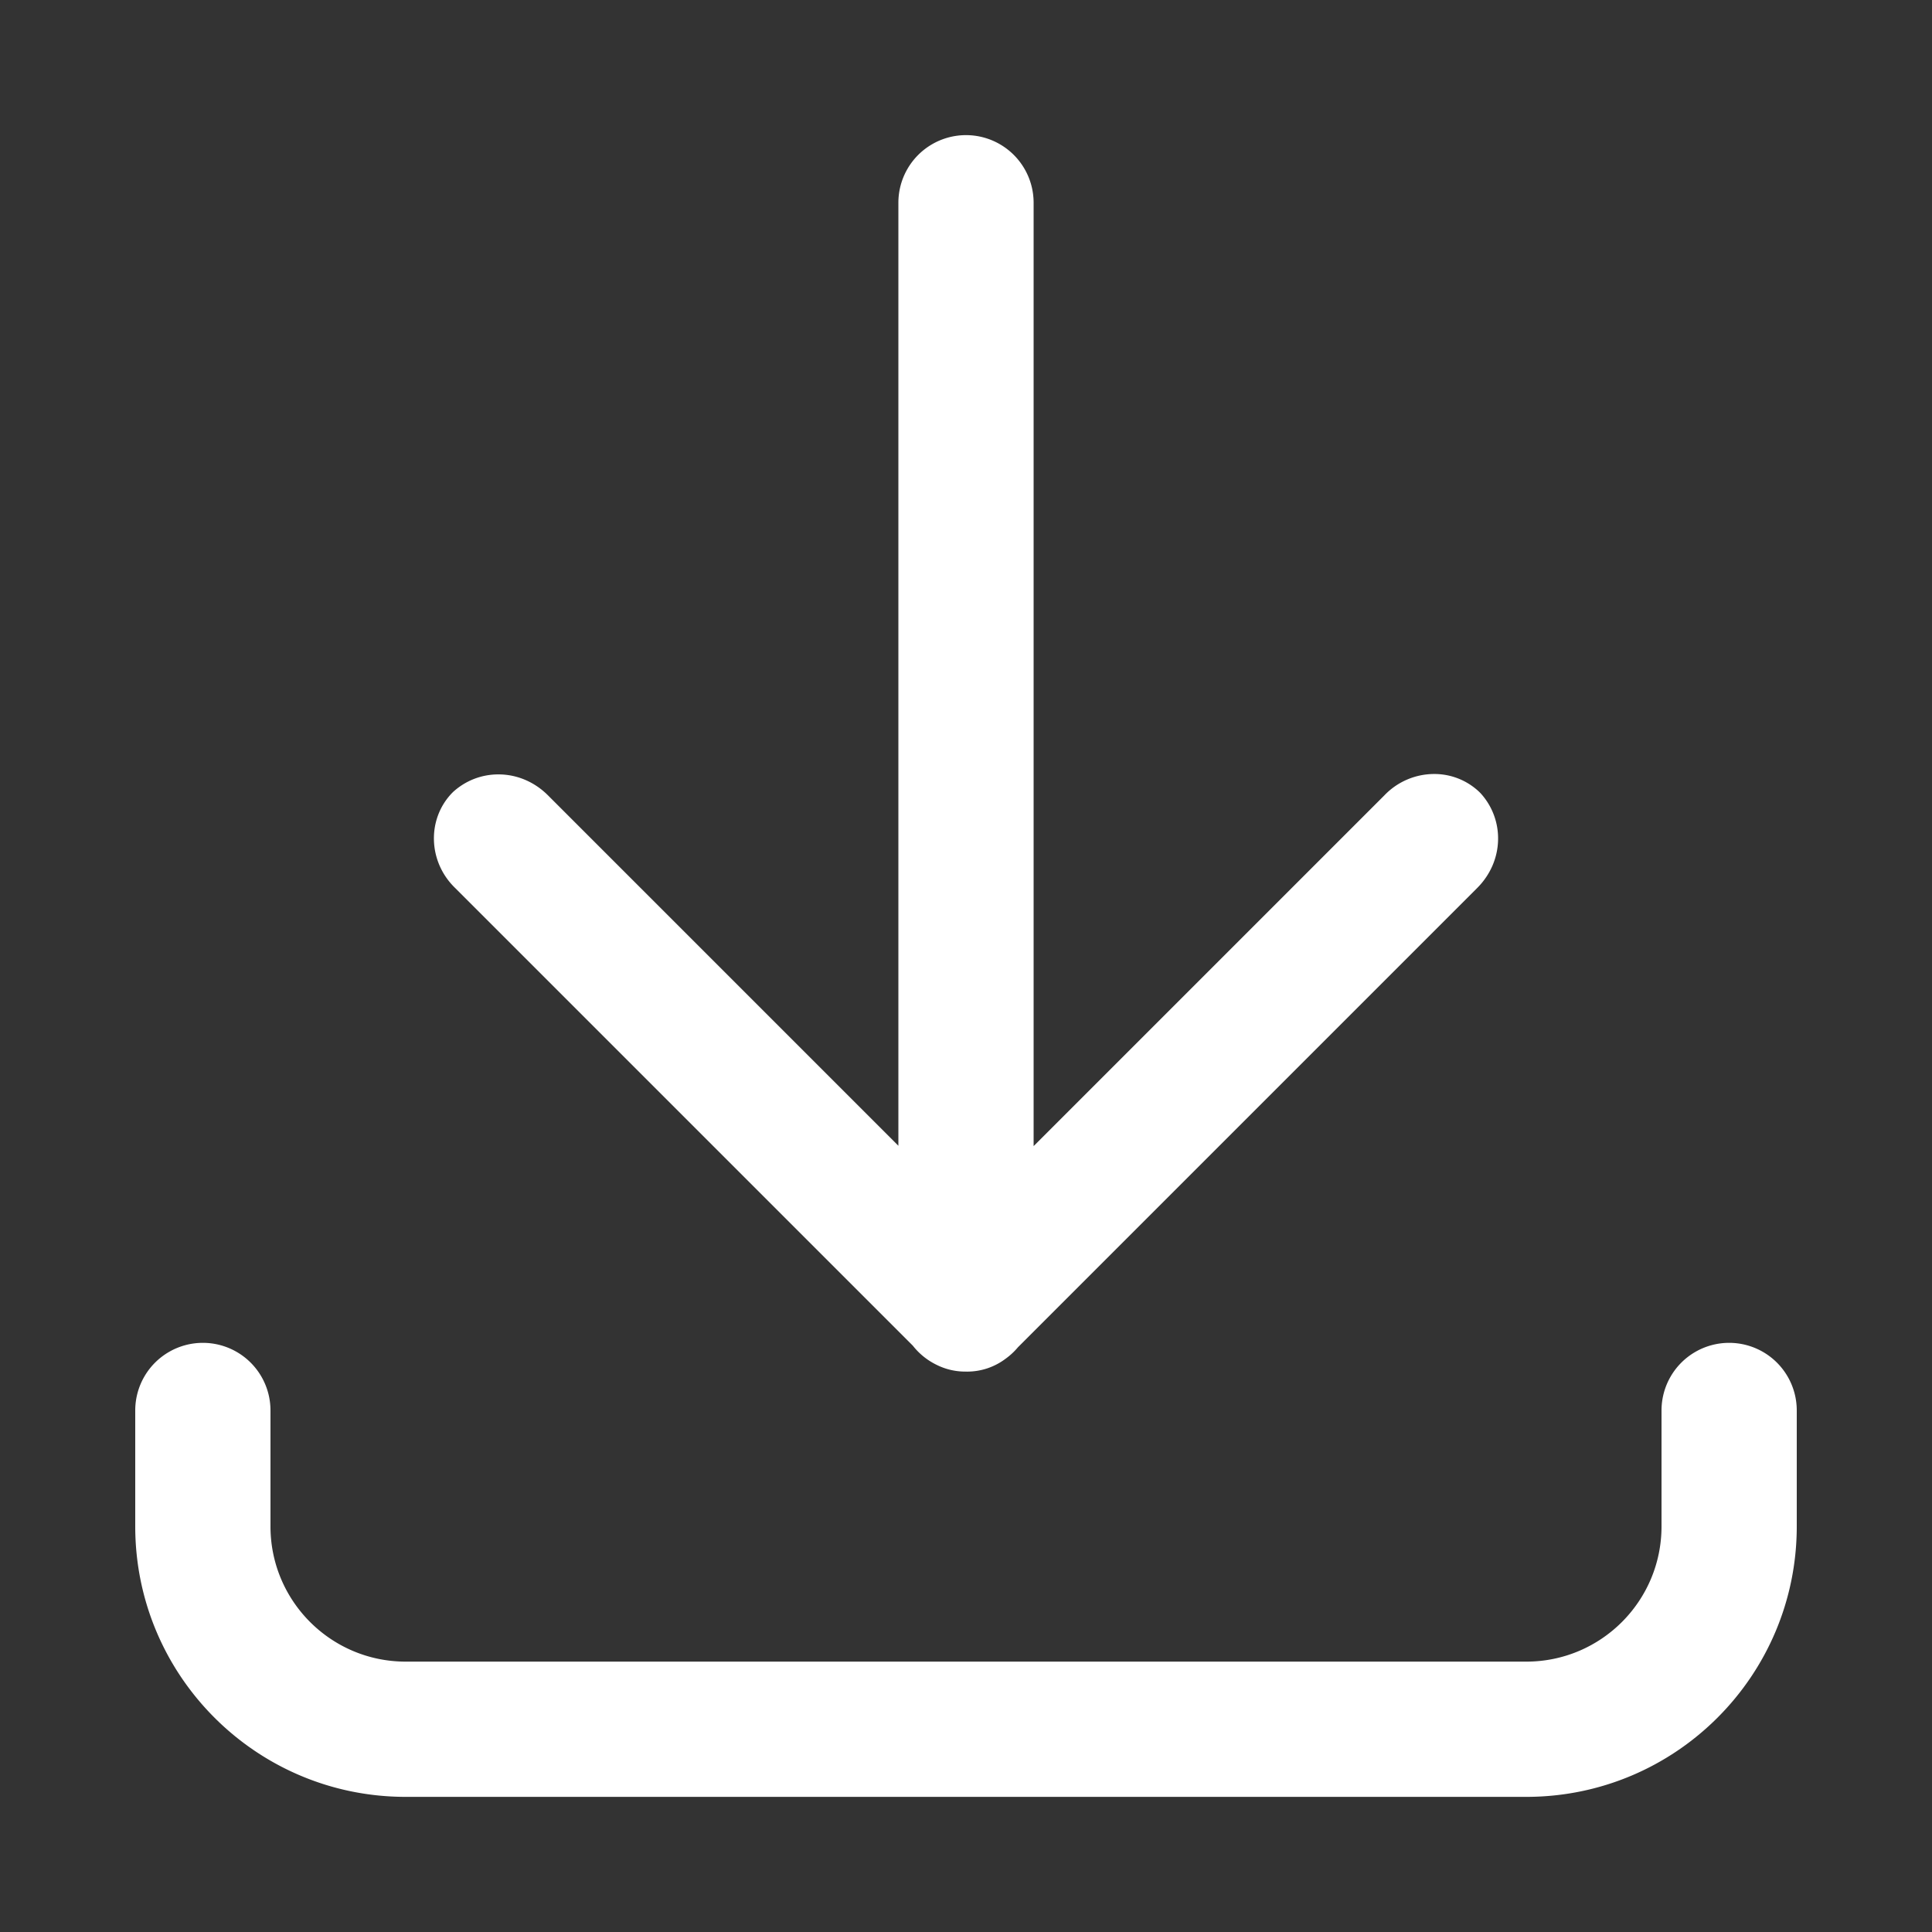 <svg t="1734839465769" class="icon" viewBox="0 0 1024 1024" version="1.1" xmlns="http://www.w3.org/2000/svg" p-id="4297" width="200" height="200"><rect x="0" y="0" width="1024" height="1024" fill="#333333" stroke="none"/><path d="M794.01 445.261a35.43 35.43 0 0 0-9.37-24.934l-0.512-0.512a34.493 34.493 0 0 0-24.018-9.58 36.557 36.557 0 0 0-26.337 11.295L547.84 607.462V107.464a35.84 35.84 0 1 0-71.68 0v499.814L290.427 421.54c-6.979-6.979-15.98-10.86-25.416-11.085l-0.86-0.01c-9.114 0-17.608 3.436-24.079 9.38l-0.512 0.512c-13.297 13.834-12.764 36.388 1.715 50.355l242.545 242.545a35.907 35.907 0 0 0 11.945 9.825c0.594 0.317 1.203 0.594 1.812 0.876 0.225 0.097 0.445 0.21 0.676 0.302 4.224 1.802 8.755 2.729 13.338 2.729l0.087-0.005 0.323 0.015c0.092 0 0.174-0.015 0.266-0.015 0.097 0 0.189 0.015 0.287 0.015a33.756 33.756 0 0 0 20.224-6.671c2.519-1.797 4.808-3.891 6.784-6.262l243.364-243.369c6.979-6.973 10.86-15.98 11.085-25.416z" fill="#ffffff" p-id="4298"></path><path d="M880.64 747.576v61.44c0 39.588-32.092 71.68-71.68 71.68H215.04c-39.588 0-71.68-32.092-71.68-71.68v-61.44a35.84 35.84 0 1 0-71.68 0v61.44c0 79.176 64.184 143.36 143.36 143.36h593.92c79.176 0 143.36-64.184 143.36-143.36v-61.44a35.84 35.84 0 1 0-71.68 0z" fill="#ffffff" p-id="4299"></path></svg>